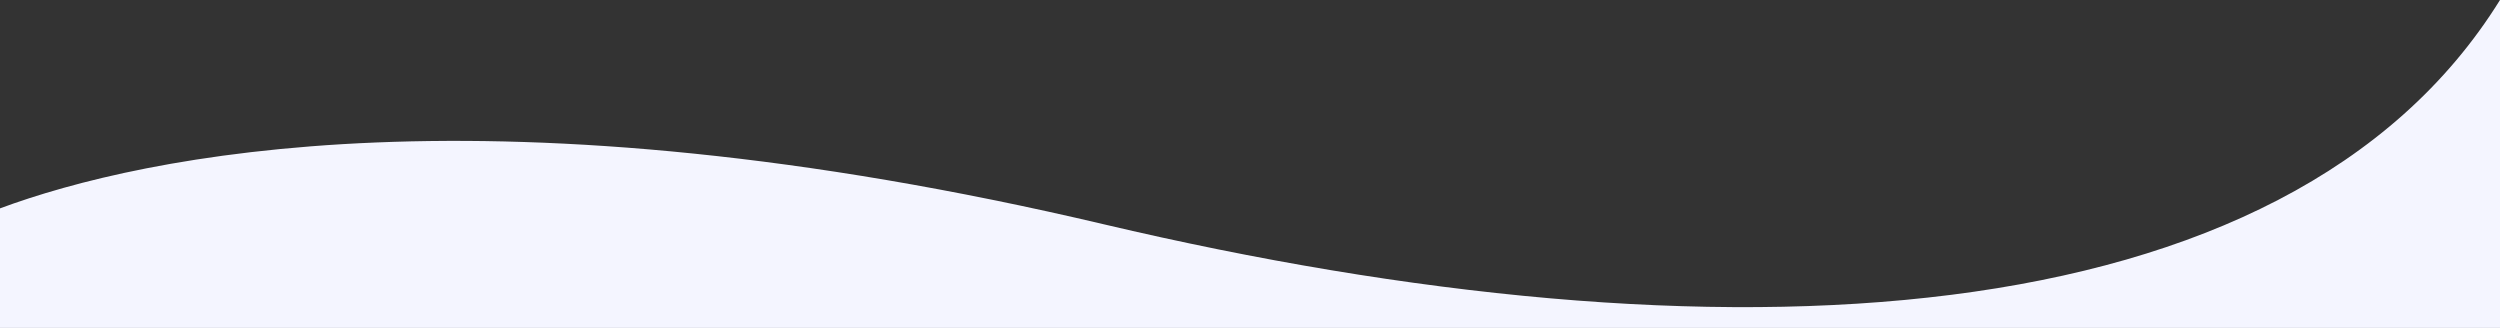 <?xml version="1.0" encoding="UTF-8"?> <svg xmlns="http://www.w3.org/2000/svg" width="3133" height="411" viewBox="0 0 3133 411" fill="none"><rect x="0" y="0" width="3133" height="411" fill="#333333" stroke="none"/> <path d="M0 261.14V411H3133V0C2866.31 429.731 2149.43 461.748 1383.61 281.151C617.792 100.554 178.813 194.771 0 261.14Z" fill="#F4F5FF"></path> </svg> 